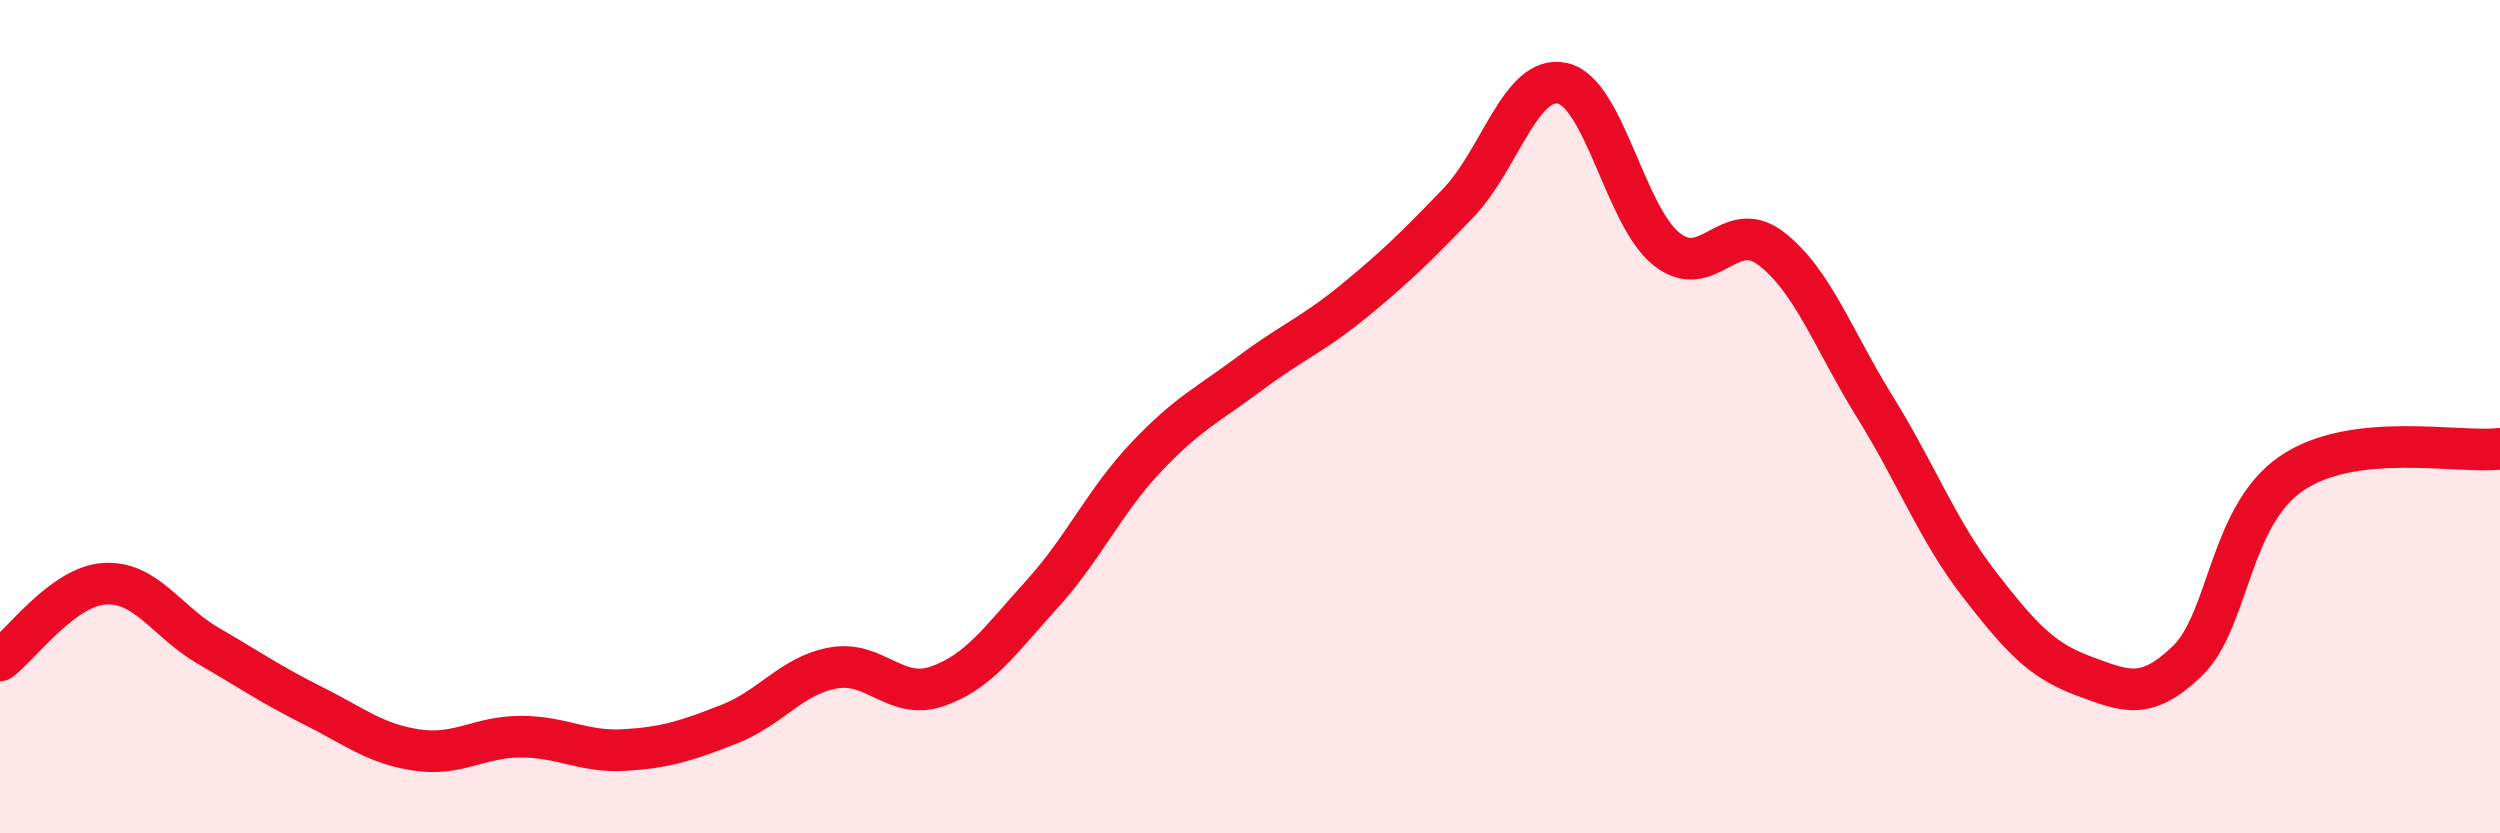 
    <svg width="60" height="20" viewBox="0 0 60 20" xmlns="http://www.w3.org/2000/svg">
      <path
        d="M 0,15.85 C 0.5,15.48 1.5,14.08 2.5,14.01 C 3.5,13.94 4,14.92 5,15.5 C 6,16.08 6.5,16.43 7.5,16.93 C 8.5,17.43 9,17.85 10,18 C 11,18.15 11.5,17.68 12.5,17.68 C 13.5,17.68 14,18.06 15,18 C 16,17.94 16.5,17.77 17.5,17.38 C 18.5,16.99 19,16.21 20,16.03 C 21,15.85 21.5,16.82 22.5,16.47 C 23.5,16.12 24,15.37 25,14.27 C 26,13.17 26.5,12.04 27.5,10.98 C 28.5,9.92 29,9.71 30,8.96 C 31,8.21 31.5,8.04 32.5,7.22 C 33.5,6.4 34,5.91 35,4.87 C 36,3.83 36.5,1.78 37.5,2 C 38.5,2.22 39,5.19 40,5.98 C 41,6.77 41.5,5.2 42.5,5.96 C 43.5,6.72 44,8.16 45,9.77 C 46,11.38 46.5,12.73 47.5,14.02 C 48.5,15.31 49,15.85 50,16.22 C 51,16.59 51.5,16.83 52.5,15.86 C 53.5,14.89 53.5,12.38 55,11.36 C 56.5,10.34 59,10.89 60,10.77L60 20L0 20Z"
        fill="#EB0A25"
        opacity="0.1"
        stroke-linecap="round"
        stroke-linejoin="round"
      />
      <path
        d="M 0,15.85 C 0.5,15.48 1.5,14.08 2.5,14.01 C 3.5,13.94 4,14.92 5,15.5 C 6,16.08 6.5,16.43 7.5,16.93 C 8.5,17.43 9,17.85 10,18 C 11,18.15 11.5,17.68 12.5,17.68 C 13.5,17.68 14,18.06 15,18 C 16,17.94 16.5,17.77 17.5,17.38 C 18.5,16.99 19,16.21 20,16.03 C 21,15.85 21.5,16.82 22.5,16.47 C 23.5,16.12 24,15.37 25,14.27 C 26,13.17 26.5,12.04 27.5,10.98 C 28.5,9.92 29,9.71 30,8.96 C 31,8.21 31.5,8.04 32.5,7.22 C 33.5,6.4 34,5.91 35,4.87 C 36,3.83 36.5,1.78 37.5,2 C 38.5,2.22 39,5.19 40,5.98 C 41,6.77 41.5,5.2 42.5,5.96 C 43.5,6.72 44,8.16 45,9.77 C 46,11.38 46.5,12.73 47.5,14.02 C 48.5,15.31 49,15.85 50,16.22 C 51,16.59 51.5,16.83 52.5,15.86 C 53.5,14.89 53.5,12.38 55,11.36 C 56.5,10.34 59,10.89 60,10.77"
        stroke="#EB0A25"
        stroke-width="1"
        fill="none"
        stroke-linecap="round"
        stroke-linejoin="round"
      />
    </svg>
  